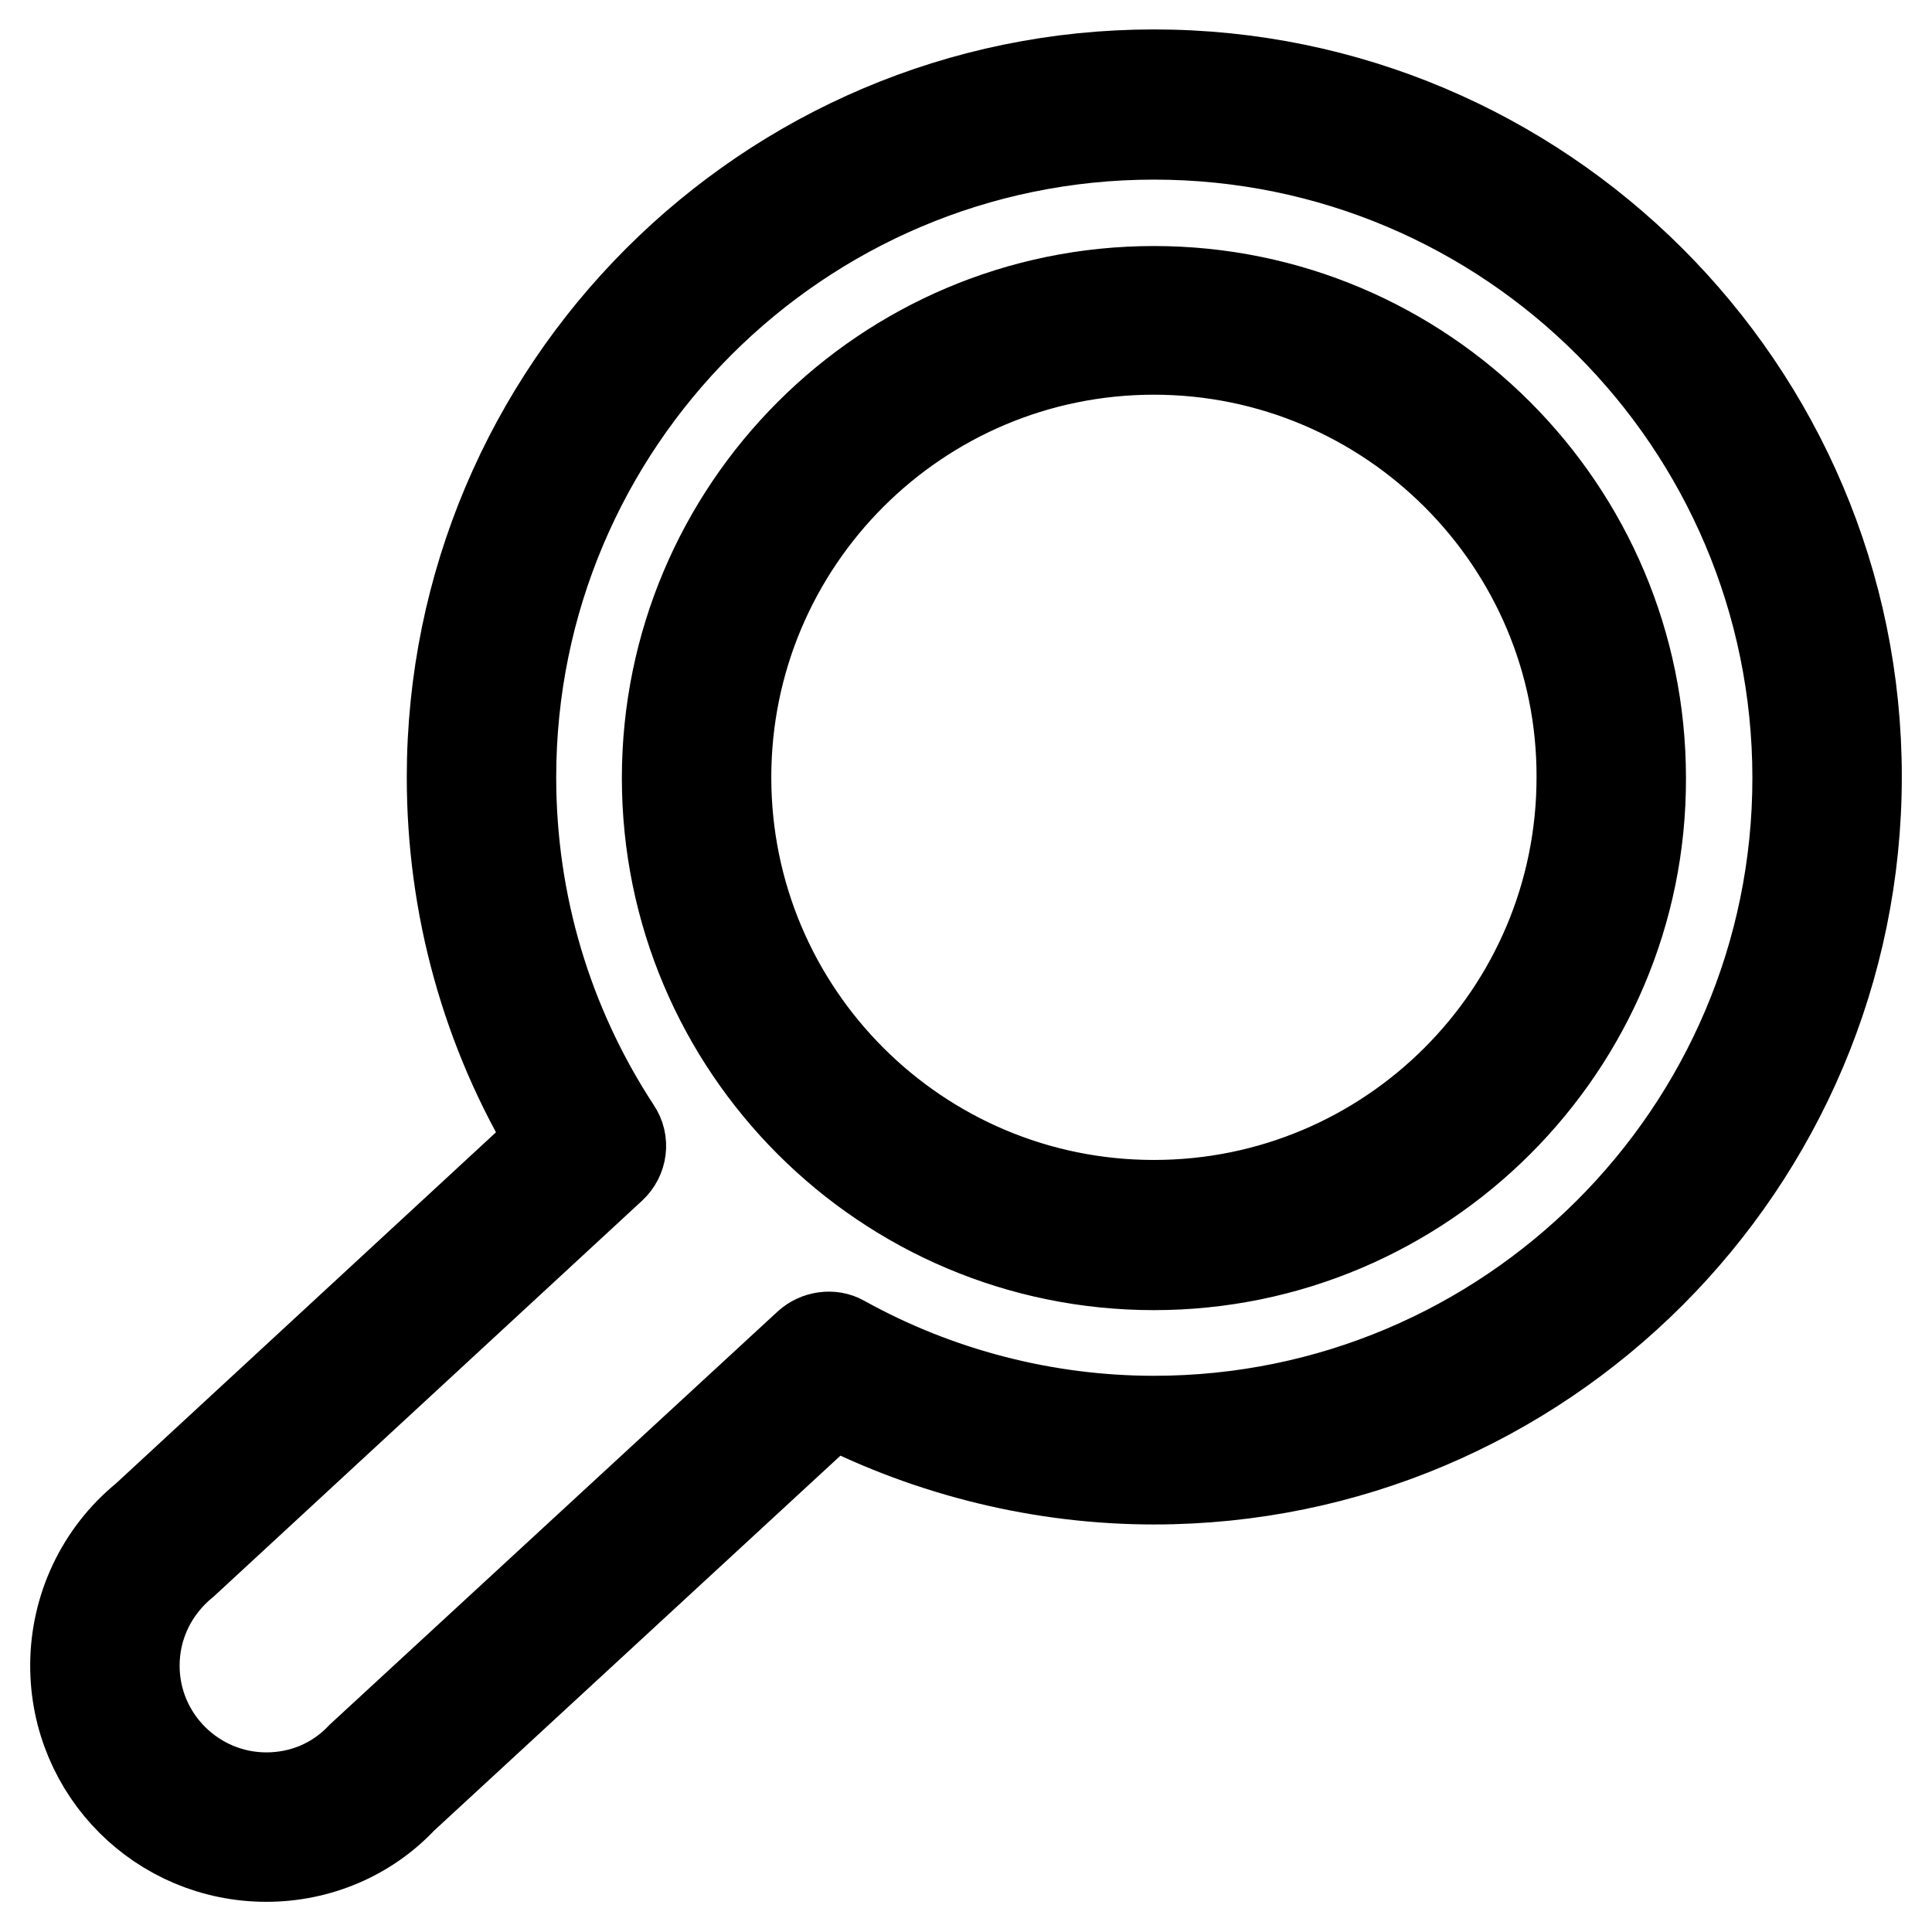 <?xml version="1.0" encoding="utf-8"?>
<!-- Svg Vector Icons : http://www.onlinewebfonts.com/icon -->
<!DOCTYPE svg PUBLIC "-//W3C//DTD SVG 1.1//EN" "http://www.w3.org/Graphics/SVG/1.1/DTD/svg11.dtd">
<svg version="1.1" xmlns="http://www.w3.org/2000/svg" xmlns:xlink="http://www.w3.org/1999/xlink" x="0px" y="0px" viewBox="0 0 256 256" enable-background="new 0 0 256 256" xml:space="preserve">
<g><g><g><g><path stroke-width="12" fill-opacity="0" stroke="#000000"  d="M35.3,246C21.3,246,10,234.7,10,220.7c0-7.6,3.4-14.8,9.3-19.6l54-49.9c-8.8-14.5-13.4-31.1-13.4-48.2c0-51.3,41.7-93.1,93-93.1c51.3,0,93.1,41.7,93.1,93c0,51.3-41.7,93.1-93.1,93.1c-14.8,0-29.5-3.6-42.6-10.3l-57,52.6C48.7,243.2,42.2,246,35.3,246z M152.9,17.8c-47,0-85.2,38.2-85.2,85.2c0,16.7,4.8,32.8,13.9,46.7c1.1,1.6,0.8,3.7-0.6,5L24.4,207c-4.3,3.5-6.6,8.5-6.6,13.7c0,9.7,7.9,17.5,17.5,17.5c4.8,0,9.3-1.9,12.6-5.4l59.2-54.6c1.2-1.1,3.1-1.4,4.5-0.6c12.6,7,26.9,10.7,41.3,10.7c47,0,85.3-38.2,85.3-85.2C238.2,56,200,17.8,152.9,17.8z M152.9,167.6c-35.6,0-64.5-28.9-64.5-64.5c0-35.6,28.9-64.5,64.5-64.5c35.6,0,64.5,28.9,64.5,64.5C217.5,138.6,188.5,167.6,152.9,167.6z M152.9,46.3c-31.3,0-56.7,25.4-56.7,56.7c0,31.3,25.4,56.7,56.7,56.7c31.3,0,56.7-25.4,56.7-56.7C209.7,71.8,184.2,46.3,152.9,46.3z"/></g></g><g></g><g></g><g></g><g></g><g></g><g></g><g></g><g></g><g></g><g></g><g></g><g></g><g></g><g></g><g></g></g></g>
</svg>